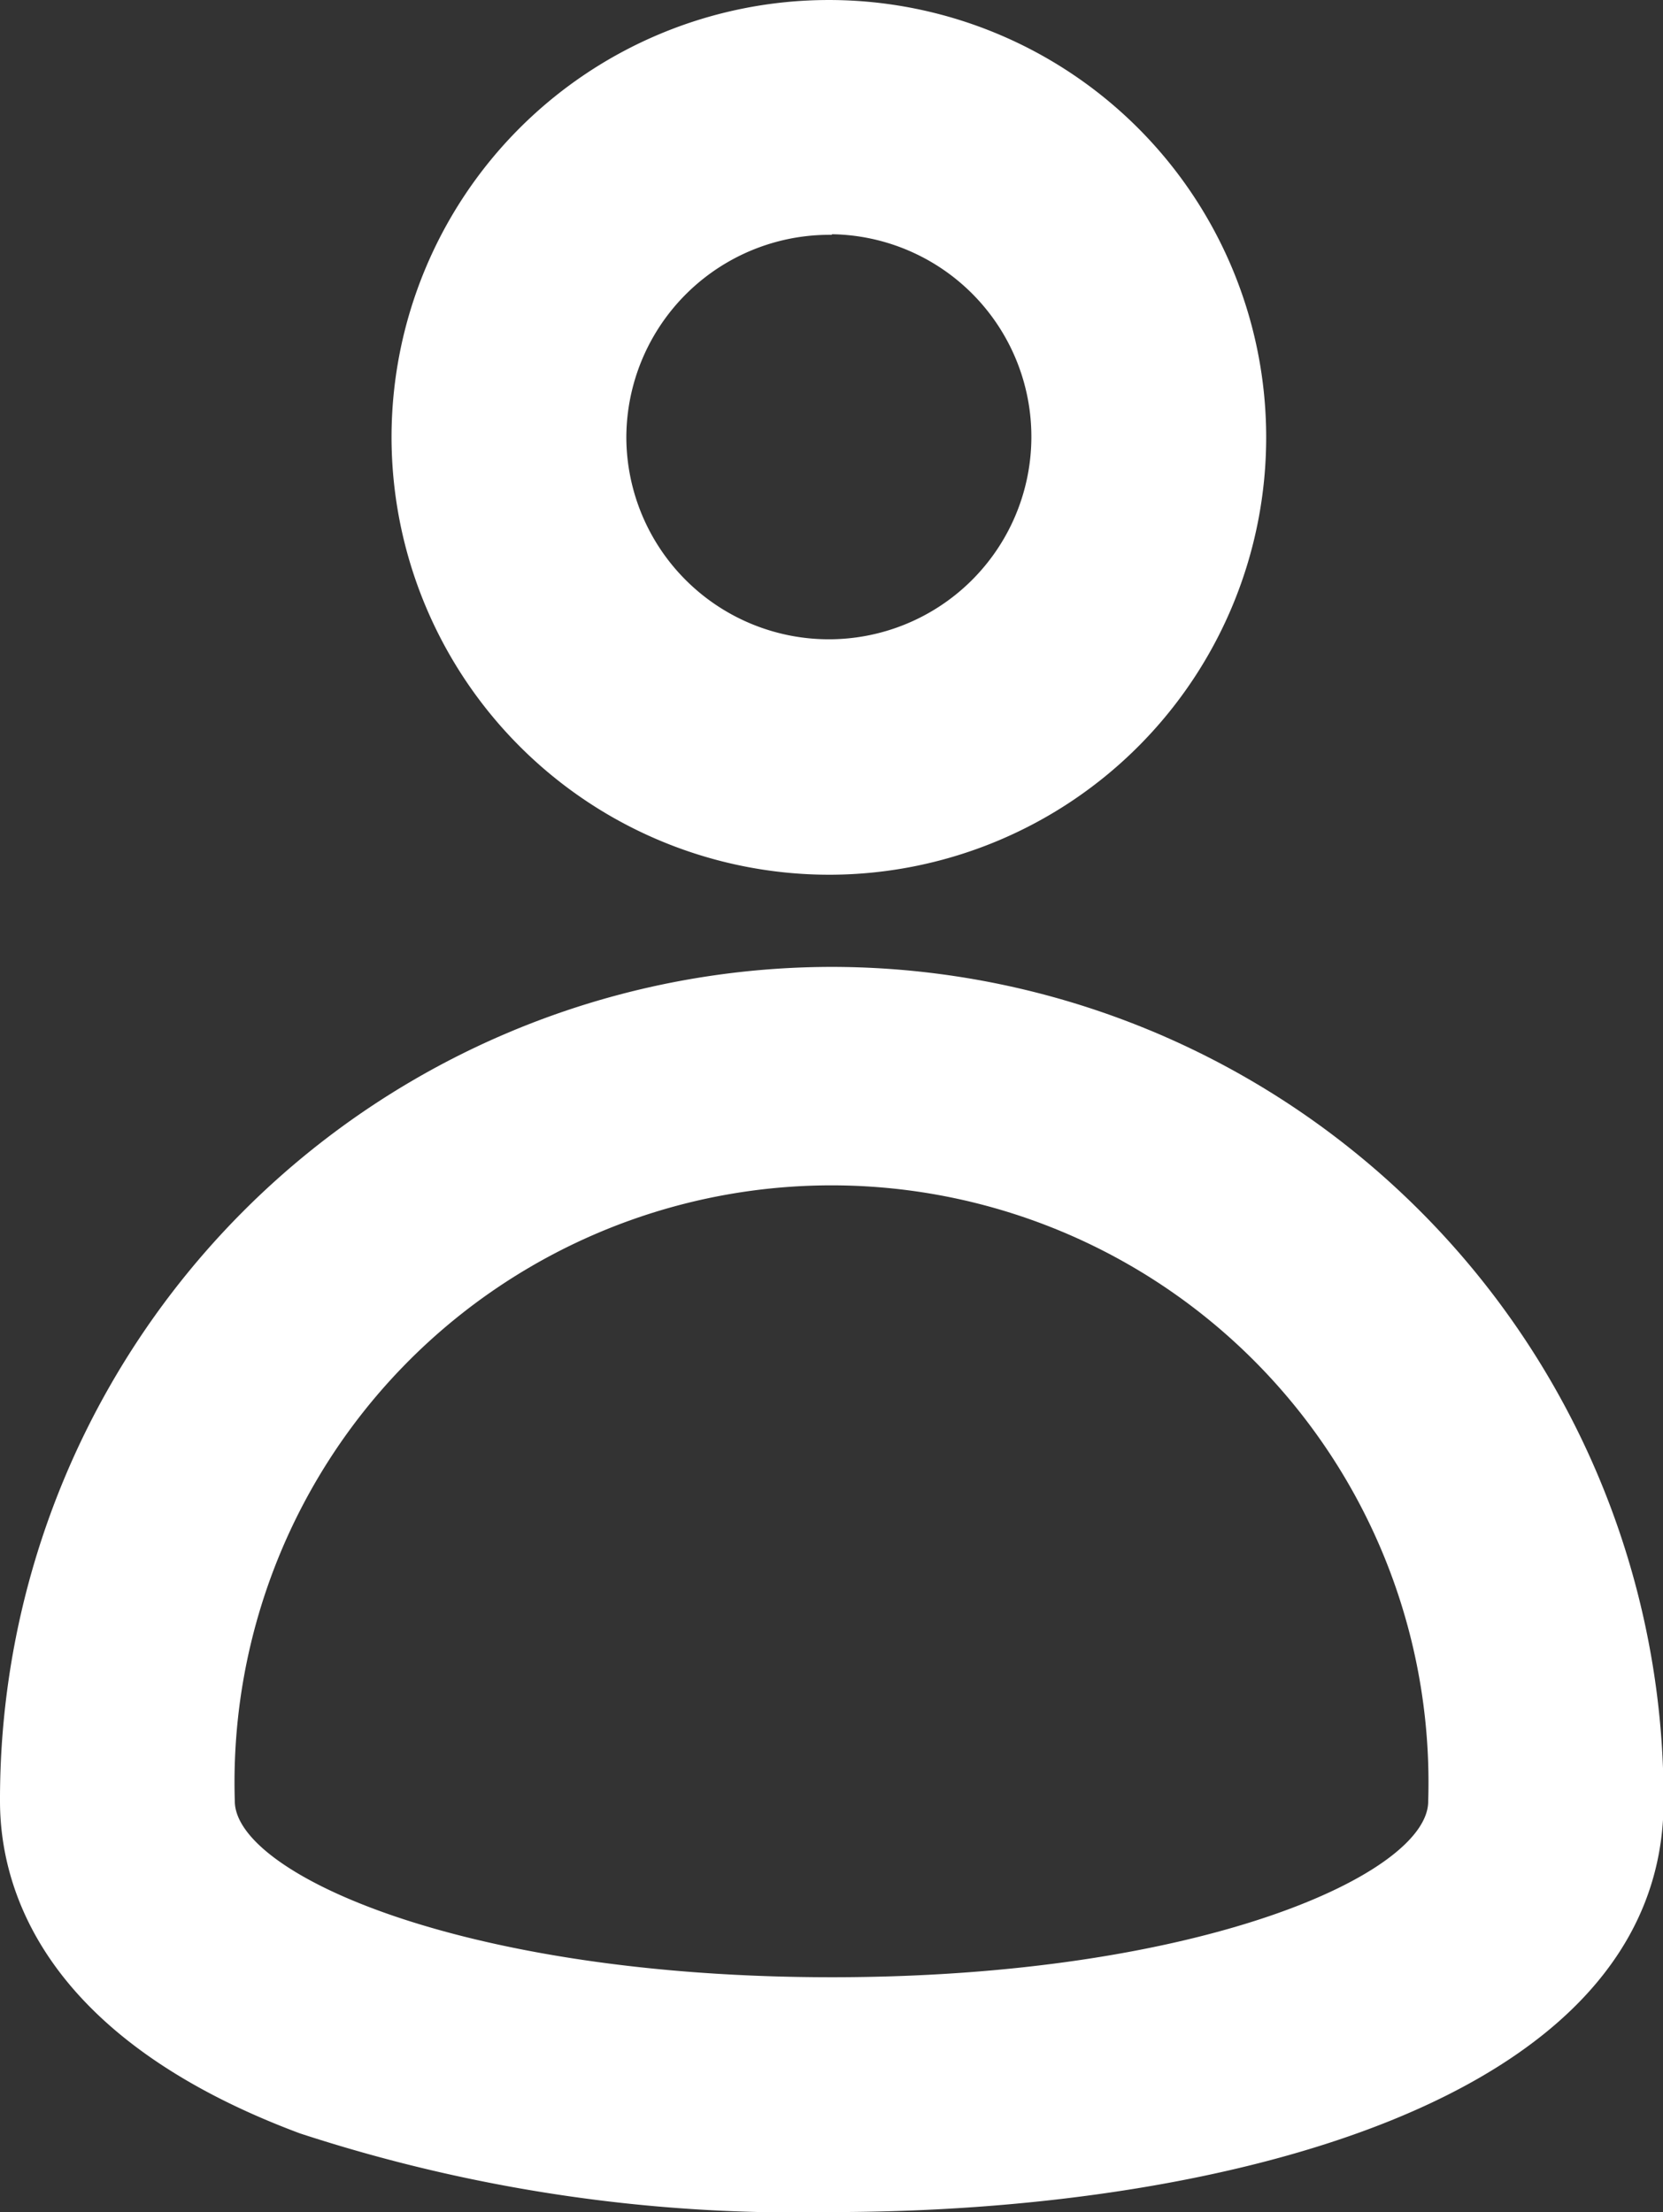 <svg focusable="false" role="presentation" xmlns="http://www.w3.org/2000/svg" fill="#ffffff" viewBox="0 0 28.33 37.68" aria-hidden="true">
    <rect x="0" y="0" width="28.33" height="37.68" fill="#333333" stroke="none"/>
    <g id="icon-login_layer">
        <path d="M14.17 14.9a7.45 7.45 0 1 0-7.5-7.45 7.46 7.46 0 0 0 7.5 7.45zm0-10.91a3.45 3.45 0 1 1-3.5 3.46A3.46 3.46 0 0 1 14.17 4zM14.17 16.47A14.18 14.18 0 0 0 0 30.68c0 1.41.66 4 5.11 5.66a27.17 27.17 0 0 0 9.06 1.34c6.54 0 14.17-1.84 14.17-7a14.18 14.18 0 0 0-14.17-14.21zm0 17.21c-6.3 0-10.17-1.77-10.17-3a10.17 10.17 0 1 1 20.33 0c.01 1.23-3.86 3-10.16 3z"></path>
    </g>
</svg>

